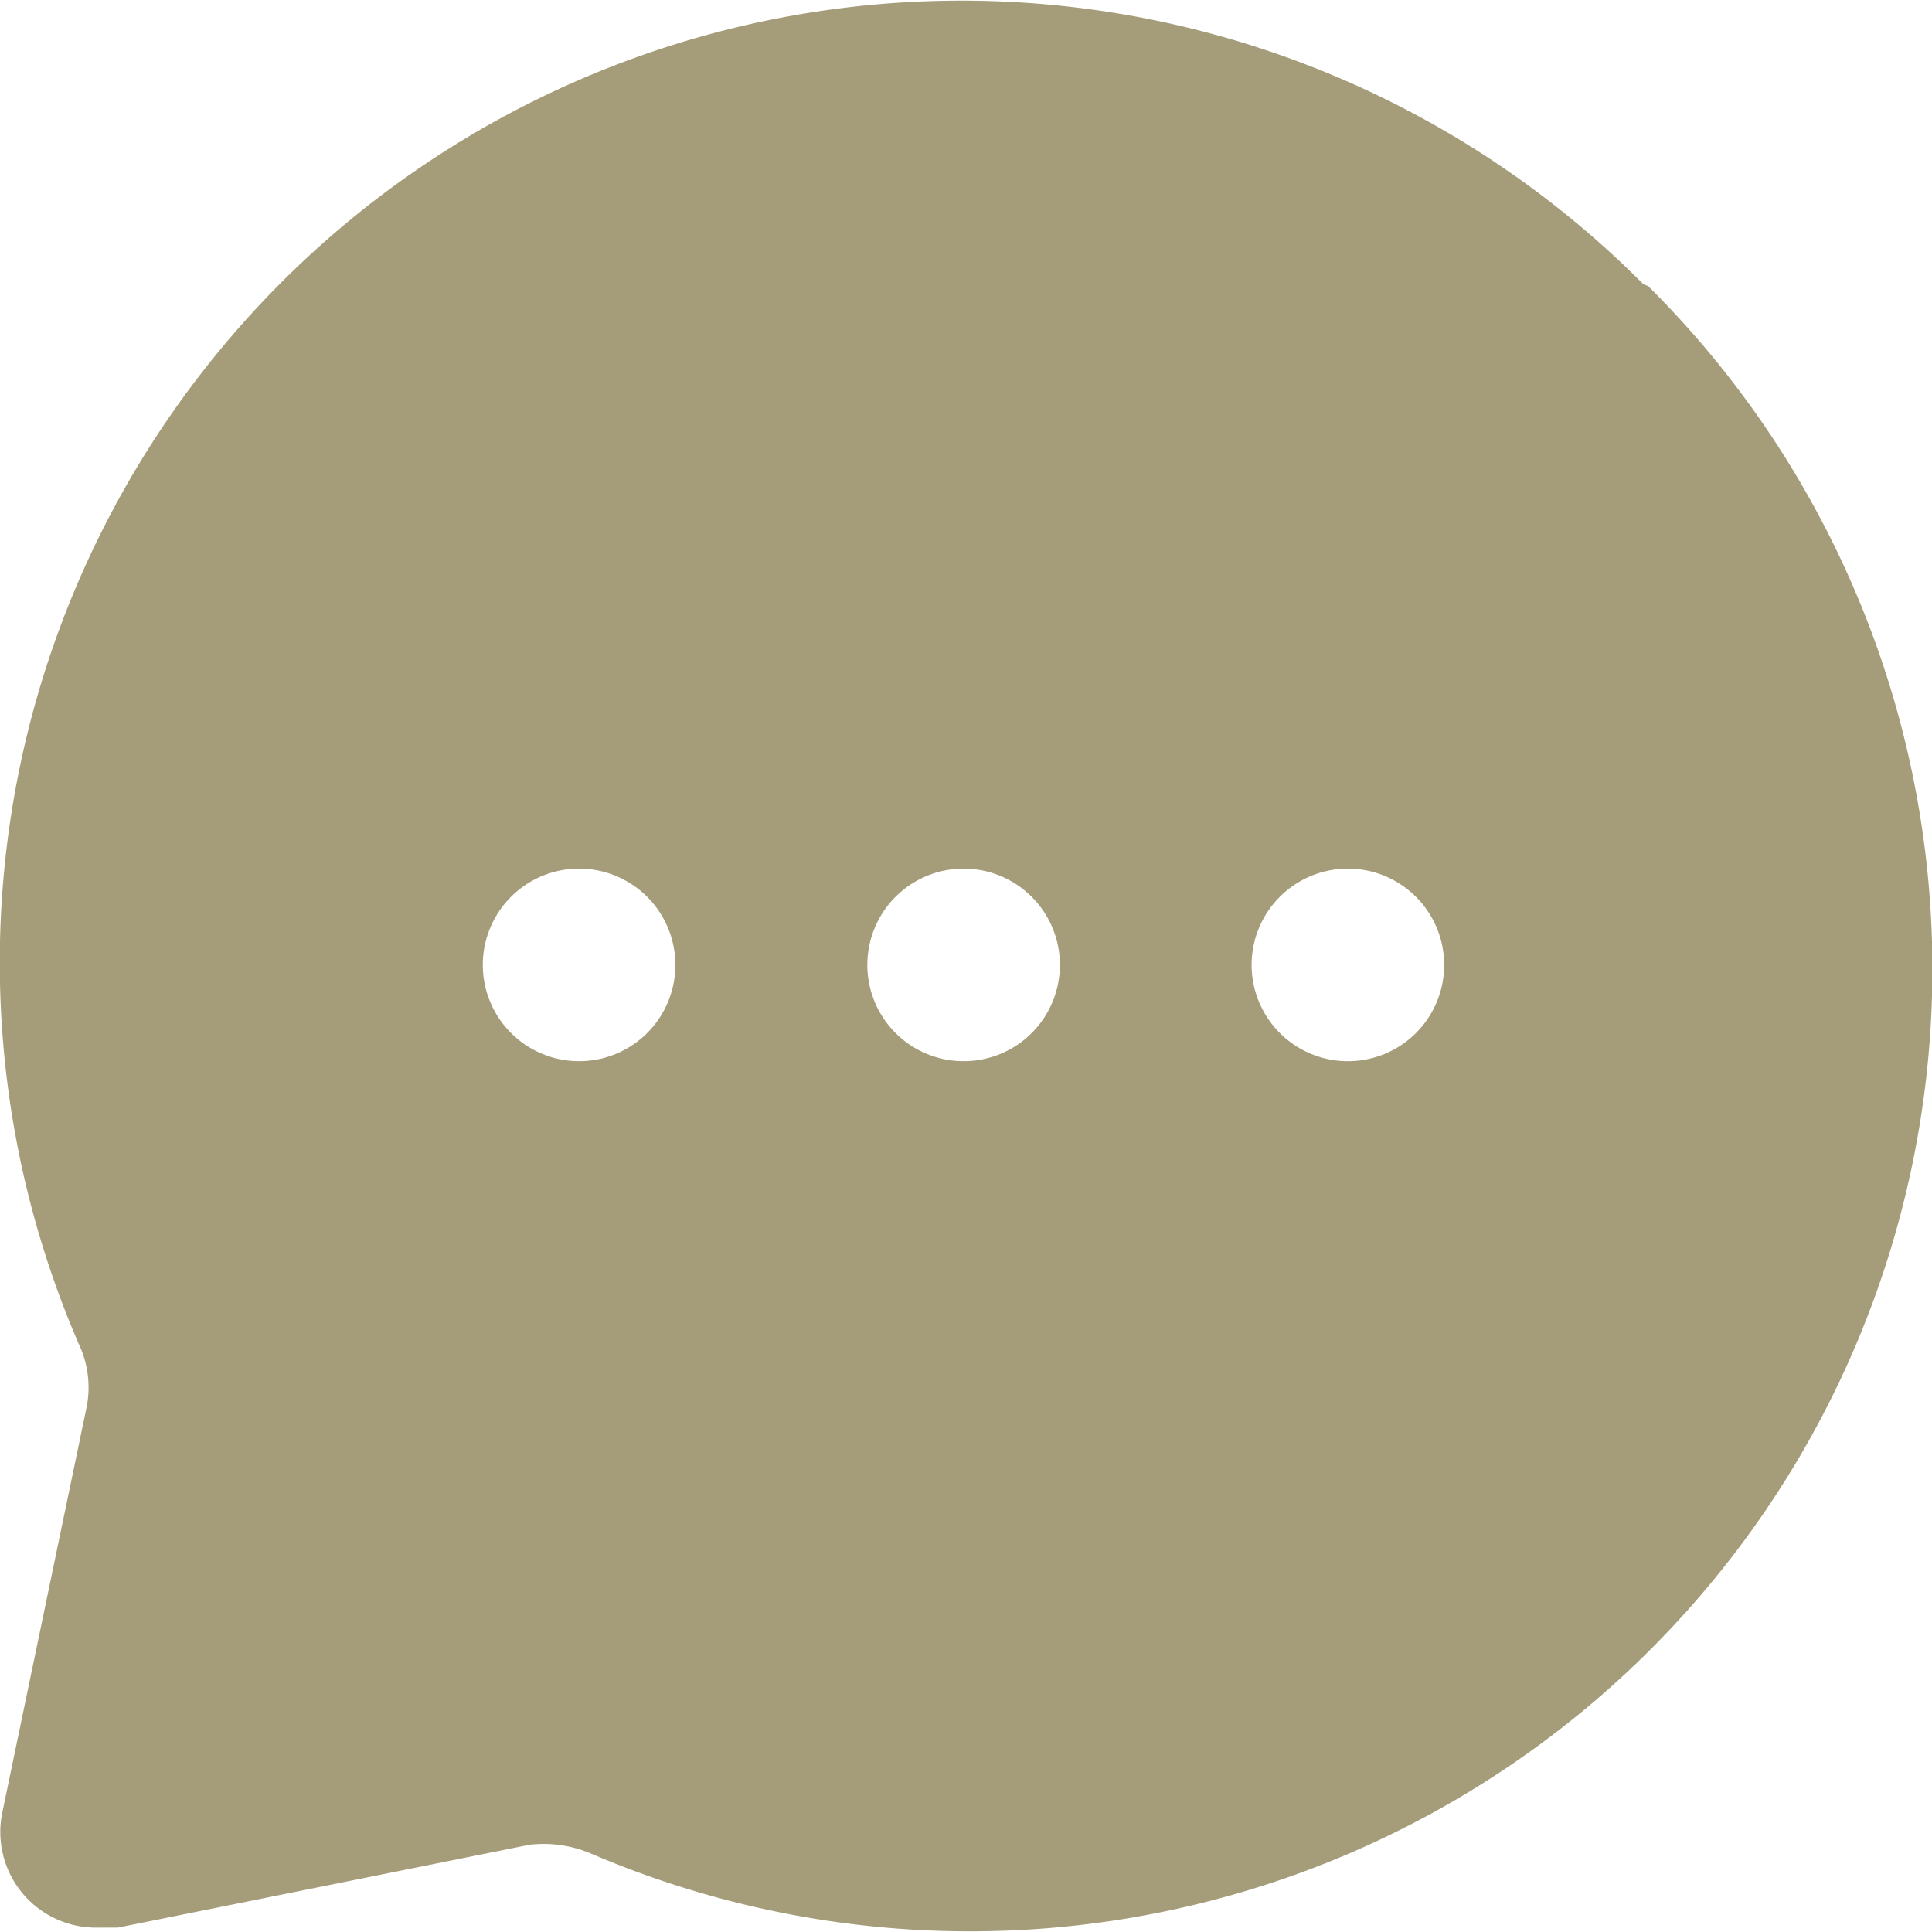 <svg xmlns="http://www.w3.org/2000/svg" width="30" height="30" viewBox="0 0 30 30"><path d="M27.493,6.391a14.933,14.933,0,0,0-24.3,16.445,1.587,1.587,0,0,1,.134.957L2.012,30.117A1.485,1.485,0,0,0,3.505,31.91h.3l6.389-1.286a1.878,1.878,0,0,1,.955.135A14.944,14.944,0,0,0,27.568,6.421ZM10.969,18.456a1.495,1.495,0,1,1,1.493-1.495A1.494,1.494,0,0,1,10.969,18.456Zm5.971,0a1.495,1.495,0,1,1,1.493-1.495A1.494,1.494,0,0,1,16.94,18.456Zm5.971,0A1.495,1.495,0,1,1,24.4,16.961,1.494,1.494,0,0,1,22.911,18.456Z" transform="translate(-1.975 -1.978)" fill="#a59d79"/></svg>